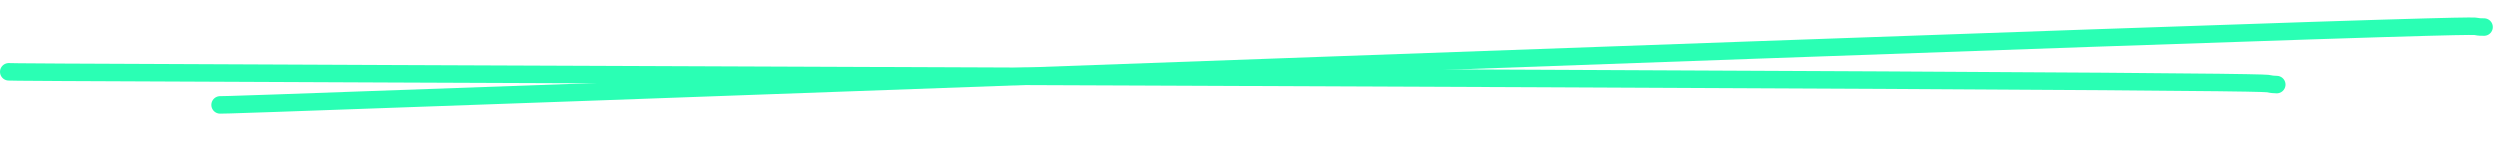 <?xml version="1.0" encoding="UTF-8"?> <svg xmlns="http://www.w3.org/2000/svg" width="286" height="18" viewBox="0 0 286 18" fill="none"><path d="M25.177 12C25.838 12 26.499 12 68.961 10.47C111.423 8.939 195.665 5.878 239.204 4.362C282.743 2.847 283.027 2.969 283.314 3.032C283.602 3.095 283.885 3.095 284.177 3.095" stroke="#2AFFB4" stroke-width="2" stroke-linecap="round"></path><path d="M1 8.216C1.661 8.24 2.323 8.265 44.862 8.44C87.402 8.615 171.798 8.939 215.416 9.168C259.033 9.396 259.314 9.518 259.6 9.586C259.887 9.655 260.17 9.665 260.463 9.676" stroke="#2AFFB4" stroke-width="2" stroke-linecap="round"></path></svg> 